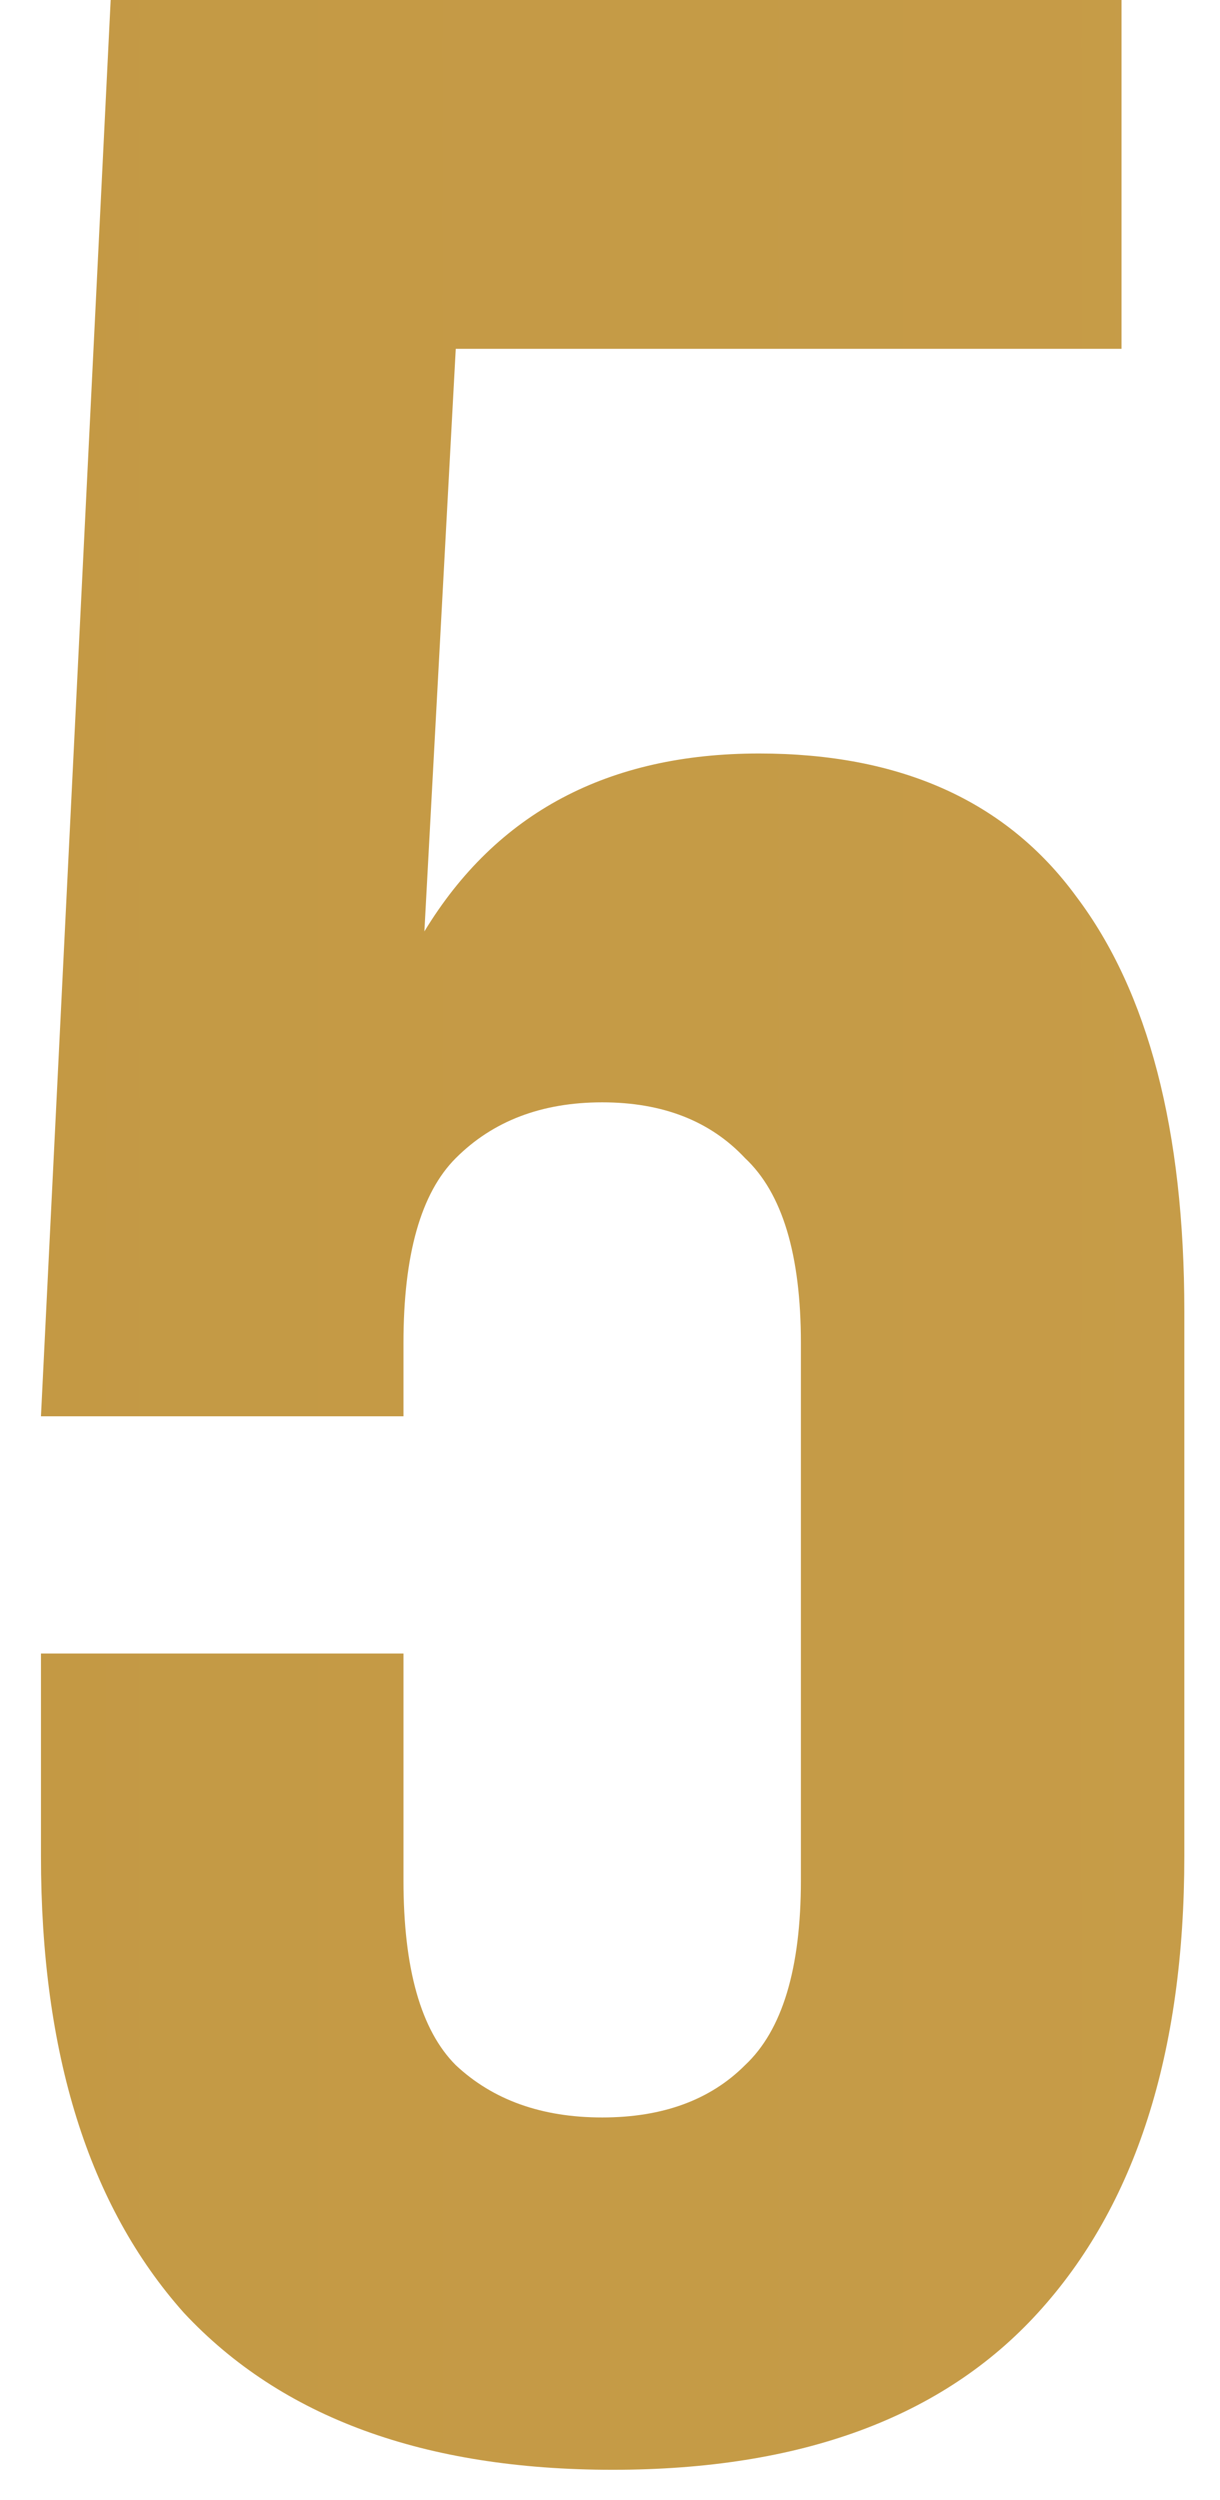 <?xml version="1.0" encoding="UTF-8"?> <svg xmlns="http://www.w3.org/2000/svg" width="21" height="43" viewBox="0 0 21 43" fill="none"><path d="M6.945 28.44V32.34C6.945 33.86 7.245 34.92 7.845 35.52C8.485 36.12 9.325 36.42 10.366 36.42C11.405 36.42 12.226 36.12 12.825 35.52C13.466 34.92 13.786 33.86 13.786 32.34V23.1C13.786 21.58 13.466 20.52 12.825 19.92C12.226 19.28 11.405 18.96 10.366 18.96C9.325 18.96 8.485 19.28 7.845 19.92C7.245 20.52 6.945 21.58 6.945 23.1V24.36H0.705L1.905 -2.86102e-06H19.305V6H7.845L7.305 16.02C8.545 13.98 10.466 12.96 13.066 12.96C15.505 12.96 17.326 13.78 18.526 15.42C19.765 17.06 20.386 19.44 20.386 22.56V31.92C20.386 35.32 19.546 37.94 17.866 39.78C16.226 41.58 13.786 42.48 10.546 42.48C7.305 42.48 4.845 41.58 3.165 39.78C1.525 37.94 0.705 35.32 0.705 31.92V28.44H6.945Z" fill="url(#paint0_linear_929_8)"></path><defs><linearGradient id="paint0_linear_929_8" x1="-302" y1="27" x2="323" y2="27" gradientUnits="userSpaceOnUse"><stop stop-color="#A67410"></stop><stop offset="1" stop-color="#E4C17C"></stop></linearGradient></defs></svg> 